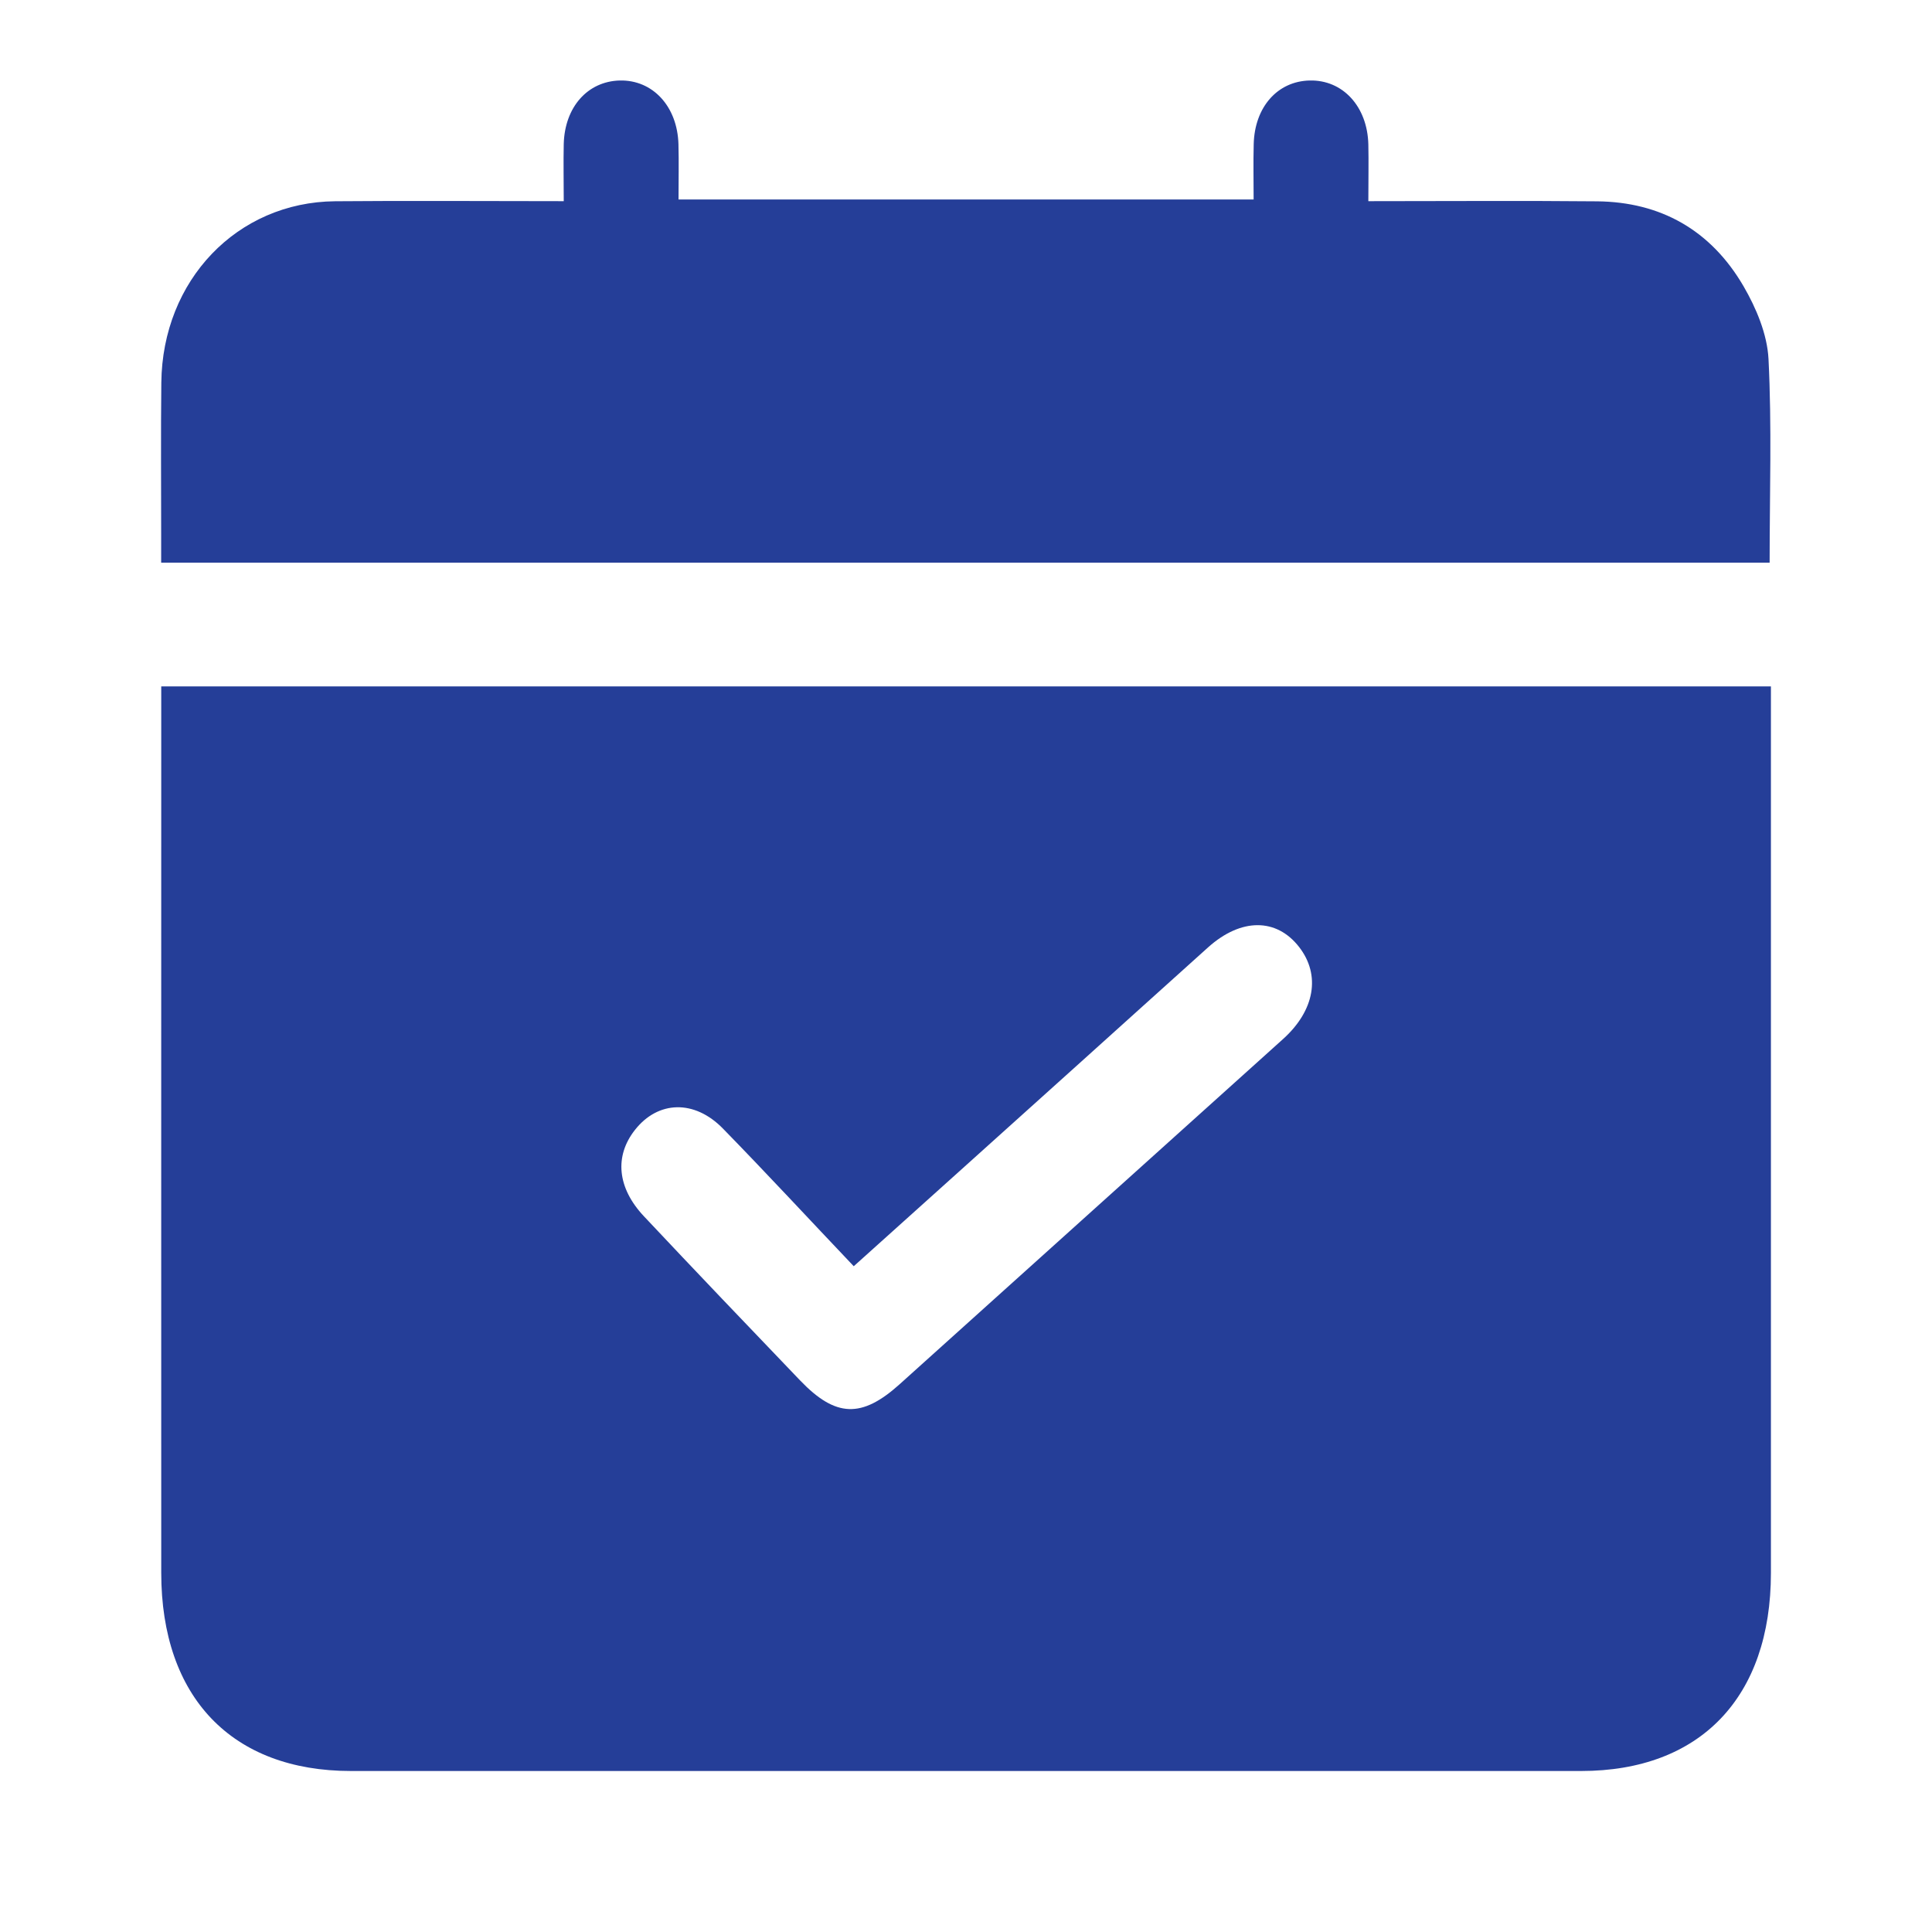 <svg width="24" height="24" viewBox="0 0 24 24" fill="none" xmlns="http://www.w3.org/2000/svg">
<path d="M21.999 8.527C21.999 8.679 21.999 8.803 21.999 8.927C21.999 12.464 21.999 16.002 21.999 19.539C21.999 21.085 21.121 22 19.641 22C14.547 22 9.454 22 4.36 22C2.881 22 2.003 21.084 2.003 19.538C2.002 16.001 2.003 12.464 2.003 8.926C2.003 8.802 2.003 8.679 2.003 8.527H22H21.999ZM10.606 15.73C10.055 15.15 9.526 14.578 8.982 14.021C8.626 13.655 8.173 13.672 7.887 14.037C7.632 14.361 7.666 14.754 7.998 15.108C8.641 15.792 9.289 16.47 9.939 17.148C10.381 17.609 10.704 17.62 11.176 17.195C12.764 15.766 14.352 14.336 15.939 12.907C16.332 12.553 16.409 12.113 16.138 11.764C15.857 11.402 15.417 11.402 15.009 11.767C14.467 12.253 13.927 12.743 13.386 13.229C12.467 14.057 11.547 14.883 10.605 15.73H10.606Z" fill="#253E98"/>
<path d="M21.984 6.99H2.002C2.002 6.864 2.002 6.747 2.002 6.628C2.002 6.003 1.997 5.378 2.004 4.754C2.017 3.481 2.945 2.511 4.163 2.5C5.09 2.492 6.018 2.499 7.003 2.499C7.003 2.252 6.998 2.02 7.003 1.789C7.015 1.33 7.299 1.011 7.698 1C8.108 0.99 8.415 1.321 8.428 1.792C8.434 2.014 8.429 2.236 8.429 2.478H15.573C15.573 2.251 15.568 2.02 15.574 1.789C15.586 1.329 15.87 1.009 16.269 1C16.679 0.99 16.986 1.321 16.998 1.793C17.003 2.015 16.998 2.237 16.998 2.499C17.968 2.499 18.905 2.492 19.841 2.501C20.624 2.509 21.25 2.854 21.659 3.556C21.816 3.826 21.953 4.151 21.969 4.459C22.011 5.29 21.983 6.125 21.983 6.991L21.984 6.99Z" fill="#253E98"/>
</svg>
